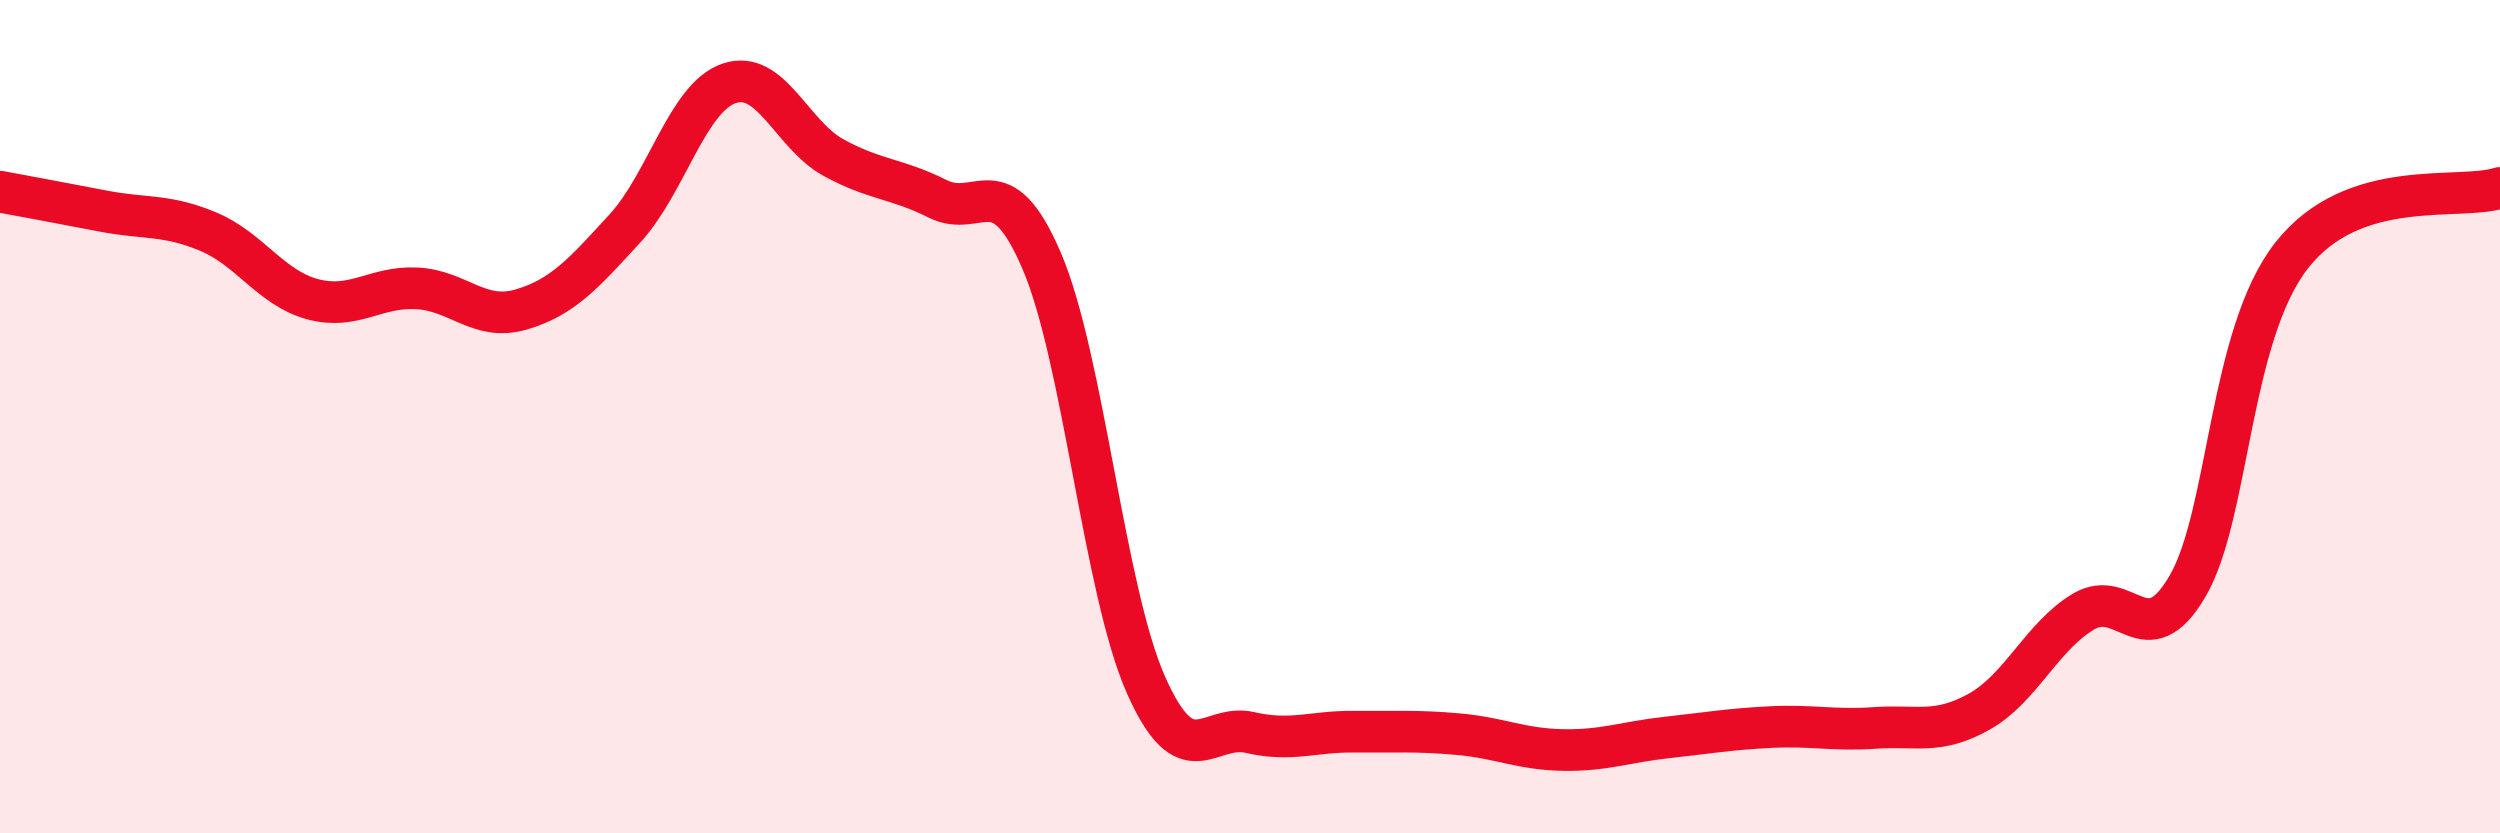 
    <svg width="60" height="20" viewBox="0 0 60 20" xmlns="http://www.w3.org/2000/svg">
      <path
        d="M 0,4.6 C 0.5,4.69 1.5,4.88 2.5,5.07 C 3.5,5.26 4,5.14 5,5.56 C 6,5.98 6.5,6.91 7.5,7.18 C 8.5,7.45 9,6.87 10,6.92 C 11,6.97 11.5,7.72 12.5,7.43 C 13.5,7.14 14,6.57 15,5.48 C 16,4.39 16.5,2.34 17.5,2 C 18.5,1.66 19,3.23 20,3.78 C 21,4.33 21.5,4.27 22.5,4.77 C 23.5,5.27 24,3.93 25,6.26 C 26,8.59 26.5,14.17 27.5,16.43 C 28.5,18.69 29,17.35 30,17.58 C 31,17.81 31.5,17.55 32.5,17.56 C 33.5,17.57 34,17.53 35,17.62 C 36,17.71 36.5,17.98 37.5,18 C 38.5,18.02 39,17.81 40,17.7 C 41,17.59 41.5,17.5 42.5,17.45 C 43.5,17.4 44,17.54 45,17.47 C 46,17.4 46.5,17.64 47.5,17.08 C 48.5,16.52 49,15.28 50,14.68 C 51,14.08 51.5,15.78 52.5,14.07 C 53.5,12.36 53.5,8.04 55,6.13 C 56.5,4.22 59,4.83 60,4.51L60 20L0 20Z"
        fill="#EB0A25"
        opacity="0.1"
        stroke-linecap="round"
        stroke-linejoin="round"
      />
      <path
        d="M 0,4.6 C 0.5,4.69 1.5,4.88 2.5,5.07 C 3.5,5.26 4,5.14 5,5.56 C 6,5.98 6.5,6.91 7.5,7.18 C 8.5,7.45 9,6.87 10,6.92 C 11,6.97 11.5,7.72 12.5,7.43 C 13.5,7.14 14,6.57 15,5.48 C 16,4.39 16.5,2.34 17.5,2 C 18.5,1.66 19,3.23 20,3.78 C 21,4.33 21.5,4.27 22.5,4.77 C 23.5,5.27 24,3.93 25,6.26 C 26,8.59 26.5,14.17 27.5,16.43 C 28.5,18.69 29,17.35 30,17.58 C 31,17.81 31.5,17.55 32.5,17.56 C 33.5,17.57 34,17.53 35,17.62 C 36,17.71 36.5,17.98 37.5,18 C 38.5,18.02 39,17.81 40,17.7 C 41,17.59 41.5,17.5 42.5,17.45 C 43.5,17.4 44,17.54 45,17.47 C 46,17.4 46.5,17.64 47.5,17.08 C 48.5,16.52 49,15.28 50,14.68 C 51,14.08 51.5,15.78 52.5,14.07 C 53.5,12.36 53.5,8.04 55,6.13 C 56.5,4.22 59,4.83 60,4.51"
        stroke="#EB0A25"
        stroke-width="1"
        fill="none"
        stroke-linecap="round"
        stroke-linejoin="round"
      />
    </svg>
  